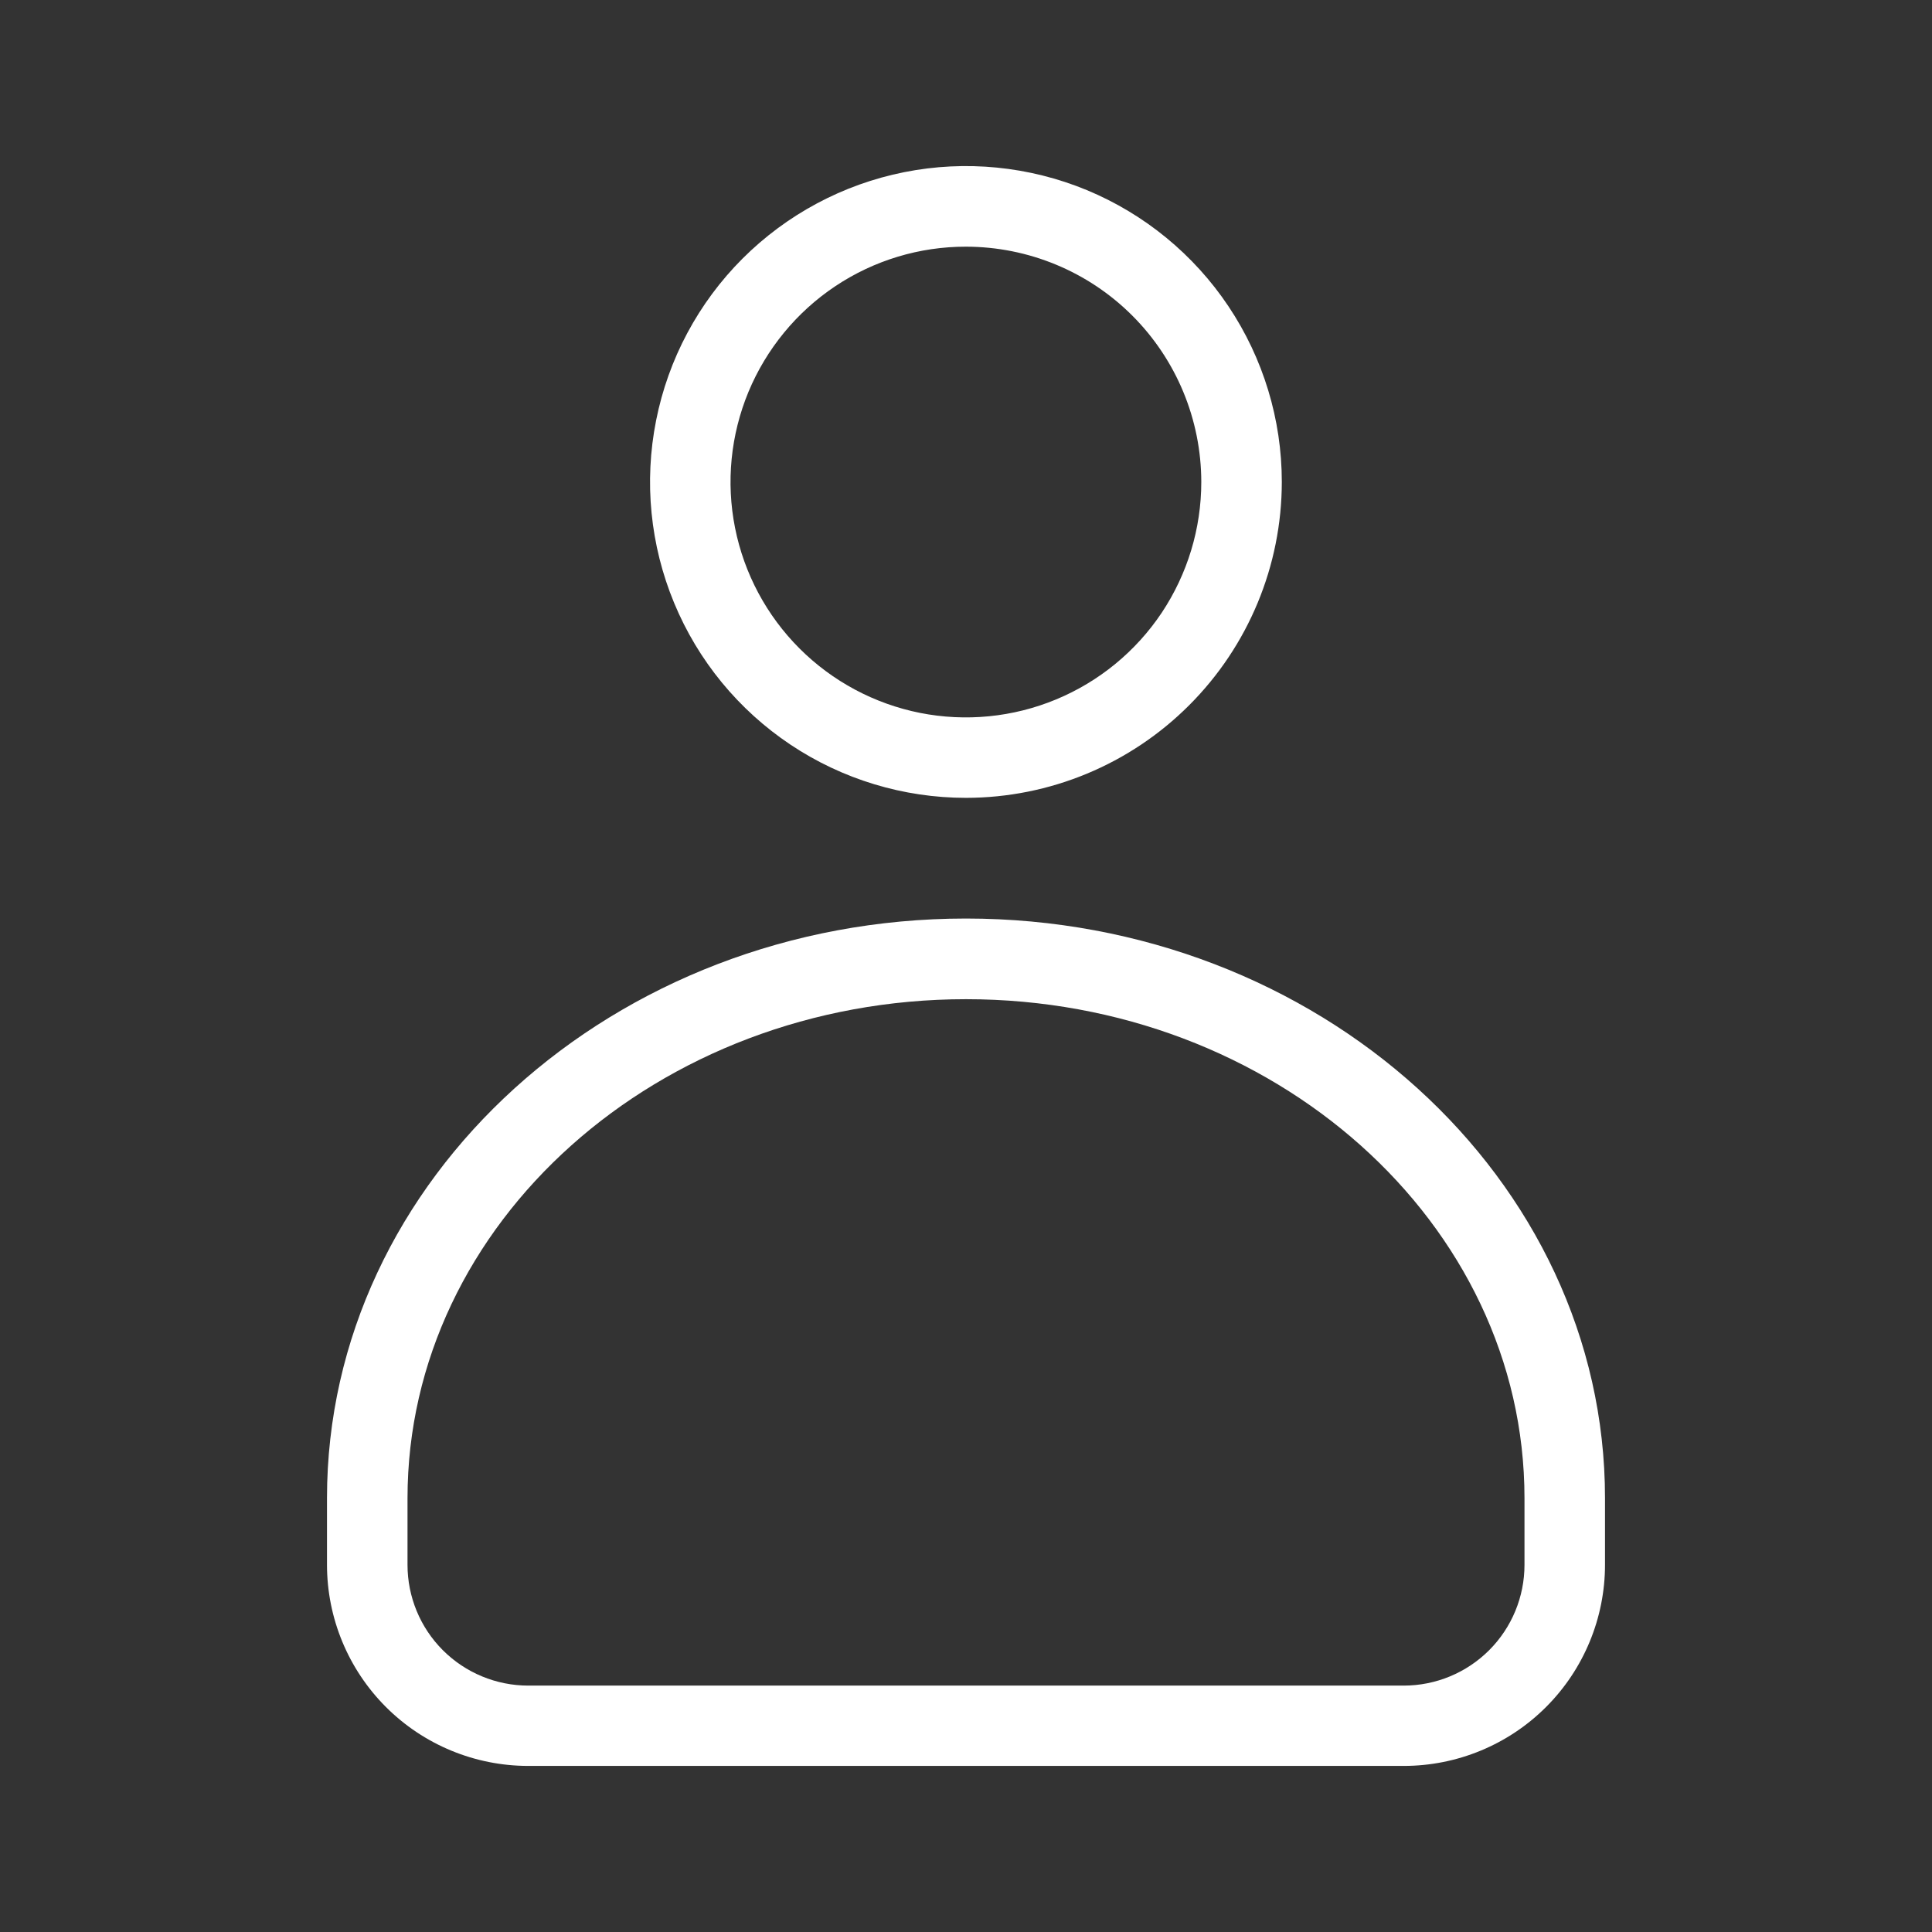 <?xml version="1.0" encoding="UTF-8"?> <svg xmlns="http://www.w3.org/2000/svg" width="28" height="28" viewBox="0 0 28 28" fill="none"><rect x="0" y="0" width="28" height="28" fill="#333333" stroke="none"/> <path d="M20.344 25.593H7.656C6.882 25.593 6.14 25.286 5.593 24.739C5.046 24.192 4.739 23.45 4.739 22.677V21.712C4.739 17.081 8.894 13.312 14 13.312C19.107 13.312 23.261 17.079 23.261 21.712V22.677C23.261 23.45 22.954 24.192 22.407 24.739C21.86 25.286 21.118 25.593 20.344 25.593ZM14 14.481C9.536 14.481 5.906 17.724 5.906 21.714V22.679C5.906 23.143 6.09 23.588 6.418 23.916C6.746 24.244 7.192 24.429 7.656 24.429H20.344C20.808 24.429 21.254 24.244 21.582 23.916C21.91 23.588 22.094 23.143 22.094 22.679V21.712C22.094 17.724 18.464 14.481 14 14.481ZM14 11.563C13.095 11.563 12.209 11.295 11.456 10.792C10.703 10.289 10.116 9.574 9.77 8.738C9.423 7.901 9.332 6.981 9.509 6.092C9.685 5.204 10.121 4.388 10.761 3.748C11.402 3.108 12.217 2.672 13.105 2.495C13.993 2.318 14.914 2.409 15.751 2.755C16.587 3.102 17.302 3.688 17.805 4.441C18.308 5.194 18.577 6.079 18.577 6.985C18.576 8.199 18.093 9.362 17.235 10.22C16.377 11.079 15.214 11.562 14 11.563ZM14 3.575C13.325 3.574 12.665 3.774 12.104 4.149C11.543 4.524 11.106 5.057 10.847 5.68C10.589 6.303 10.521 6.989 10.653 7.651C10.785 8.313 11.11 8.921 11.587 9.398C12.064 9.875 12.672 10.2 13.334 10.332C13.995 10.463 14.681 10.396 15.305 10.137C15.928 9.879 16.461 9.442 16.836 8.881C17.21 8.319 17.41 7.66 17.41 6.985C17.409 6.081 17.05 5.214 16.41 4.574C15.771 3.935 14.904 3.576 14 3.575Z" fill="white"></path> </svg> 